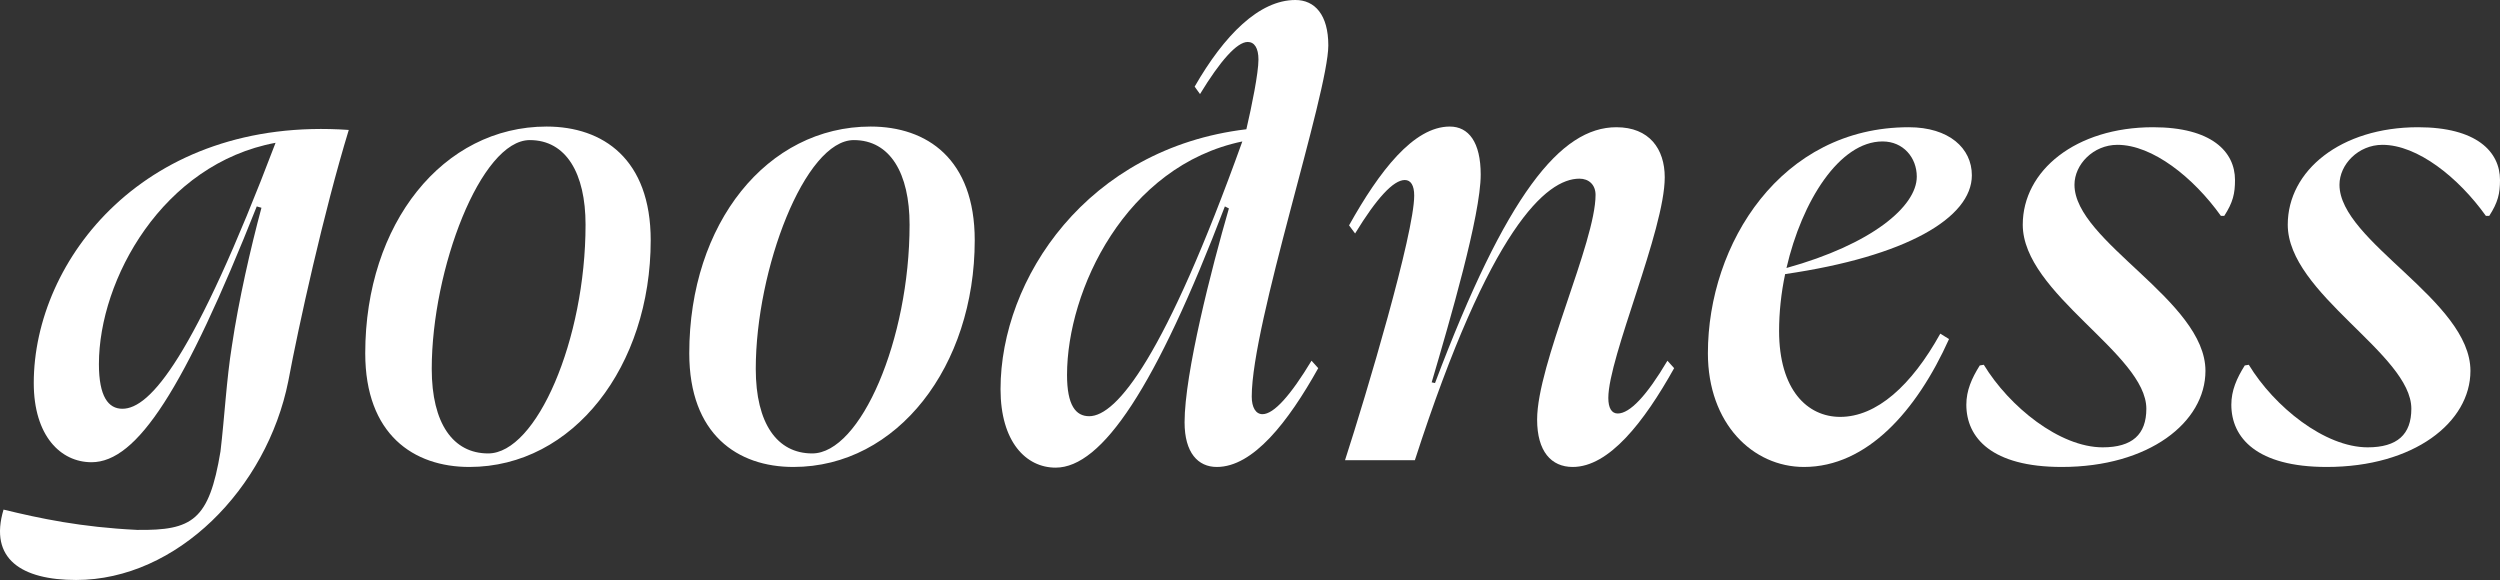 <svg xmlns="http://www.w3.org/2000/svg" fill="none" viewBox="0 0 1069 248" height="248" width="1069">
<rect x="0" y="0" width="1069" height="248" fill="#333333" stroke="none"/>
<path fill="white" d="M1.513 217.904C17.022 221.666 34.542 225.428 58.667 226.586C82.218 226.875 89.398 222.534 94.28 193.017C96.004 178.548 96.865 162.054 99.163 147.874C102.035 128.485 107.205 105.914 111.8 88.84L109.789 88.261C78.771 166.394 58.667 197.648 39.137 197.648C25.925 197.648 14.437 186.362 14.437 163.79C14.437 111.123 62.113 49.484 149.137 55.561C138.51 90.287 127.596 139.771 123.288 162.922C114.098 208.933 75.612 248 32.531 248C9.268 248 -4.806 239.029 1.513 217.904ZM52.348 174.786C64.124 174.786 82.792 153.372 117.831 61.059C69.581 70.03 42.296 119.515 42.296 155.687C42.296 169.578 46.317 174.786 52.348 174.786Z"></path>
<path fill="white" d="M200.695 199.673C176.856 199.673 156.178 185.783 156.178 151.057C156.178 95.496 189.493 54.114 233.723 54.114C257.848 54.114 278.24 68.005 278.24 102.73C278.24 156.555 245.211 199.673 200.695 199.673ZM226.543 59.902C205.577 59.902 184.611 115.174 184.611 157.713C184.611 181.153 193.802 193.886 208.736 193.886C229.415 193.886 250.381 145.27 250.381 96.075C250.381 74.082 242.052 59.902 226.543 59.902Z"></path>
<path fill="white" d="M339.249 199.673C315.411 199.673 294.732 185.783 294.732 151.057C294.732 95.496 328.048 54.114 372.277 54.114C396.403 54.114 416.794 68.005 416.794 102.73C416.794 156.555 383.766 199.673 339.249 199.673ZM365.097 59.902C344.131 59.902 323.165 115.174 323.165 157.713C323.165 181.153 332.356 193.886 347.291 193.886C367.969 193.886 388.935 145.27 388.935 96.075C388.935 74.082 380.606 59.902 365.097 59.902Z"></path>
<path fill="white" d="M506.524 180.574C506.524 159.739 518.012 114.884 525.479 89.129L523.756 88.261C494.174 165.816 471.197 199.963 451.38 199.963C438.743 199.963 427.829 188.966 427.829 166.394C427.829 119.225 464.879 63.375 532.946 55.272C535.244 45.433 538.116 31.253 538.116 25.466C538.116 20.546 536.393 17.942 533.521 17.942C528.926 17.942 521.745 26.044 513.129 40.224L510.832 37.041C523.469 15.048 538.403 0 553.912 0C562.241 0 567.986 6.366 567.986 19.389C567.986 39.935 535.244 138.324 535.244 169.578C535.244 174.208 536.967 177.102 539.839 177.102C544.722 177.102 551.902 168.999 560.805 154.24L563.677 157.424C550.753 180.574 535.819 199.673 520.309 199.673C512.268 199.673 506.524 193.596 506.524 180.574ZM465.74 177.97C477.516 177.97 498.195 152.504 531.223 60.481C481.249 70.898 456.263 124.145 456.263 160.317C456.263 173.34 459.996 177.97 465.74 177.97Z"></path>
<path fill="white" d="M633.148 74.66C633.148 92.023 619.936 137.167 612.182 163.501L613.618 163.79C644.061 83.052 667.325 54.404 691.163 54.404C705.236 54.404 711.842 63.664 711.842 75.818C711.842 98.39 687.717 152.793 687.717 170.156C687.717 174.497 689.153 176.812 691.738 176.812C696.907 176.812 704.087 169.288 712.991 154.24L715.863 157.424C702.939 180.574 688.004 199.673 672.495 199.673C663.304 199.673 657.273 193.017 657.273 179.417C657.273 155.687 682.26 103.599 682.26 83.342C682.26 79.001 679.388 76.397 675.367 76.397C661.294 76.397 637.168 97.232 605.001 196.779H575.132C584.323 168.42 604.714 99.837 604.714 83.631C604.714 79.29 603.278 76.975 600.693 76.975C595.811 76.975 588.631 84.789 579.44 99.837L576.855 96.364C589.78 73.213 604.427 54.114 619.936 54.114C627.978 54.114 633.148 60.77 633.148 74.66Z"></path>
<path fill="white" d="M804.968 60.481C786.587 60.481 770.504 85.946 763.898 114.595C800.373 104.467 819.616 88.261 819.616 75.529C819.616 67.426 813.872 60.481 804.968 60.481ZM843.167 74.95C843.167 93.181 815.021 109.676 763.324 117.2C761.6 125.302 760.739 133.694 760.739 141.508C760.739 166.684 772.801 178.259 786.874 178.259C802.383 178.259 817.318 164.947 829.668 142.665L833.402 144.98C819.616 175.655 798.363 199.673 771.365 199.673C749.538 199.673 730.295 181.153 730.295 151.057C730.295 104.177 761.6 54.404 816.169 54.404C833.402 54.404 843.167 63.375 843.167 74.95Z"></path>
<path fill="white" d="M917.777 174.786C917.777 151.347 864.931 125.592 864.931 96.075C864.931 72.924 887.621 54.404 920.649 54.404C945.636 54.404 955.688 64.822 955.688 76.975C955.688 82.763 954.827 86.525 951.093 92.313H949.657C937.882 75.818 920.362 61.928 905.427 61.928C895.088 61.928 887.046 70.32 887.046 79.001C887.046 103.309 943.051 128.485 943.051 158.581C943.051 180.574 918.926 199.673 881.589 199.673C851.72 199.673 840.806 187.23 840.806 173.05C840.806 166.973 843.104 161.764 846.55 156.266L848.274 155.977C859.187 173.918 880.728 191.281 899.109 191.281C911.746 191.281 917.777 185.783 917.777 174.786Z"></path>
<path fill="white" d="M1031.09 174.786C1031.09 151.347 978.243 125.592 978.243 96.075C978.243 72.924 1000.93 54.404 1033.96 54.404C1058.95 54.404 1069 64.822 1069 76.975C1069 82.763 1068.14 86.525 1064.4 92.313H1062.97C1051.19 75.818 1033.67 61.928 1018.74 61.928C1008.4 61.928 1000.36 70.32 1000.36 79.001C1000.36 103.309 1056.36 128.485 1056.36 158.581C1056.36 180.574 1032.24 199.673 994.901 199.673C965.032 199.673 954.118 187.23 954.118 173.05C954.118 166.973 956.415 161.764 959.862 156.266L961.585 155.977C972.499 173.918 994.039 191.281 1012.42 191.281C1025.06 191.281 1031.09 185.783 1031.09 174.786Z"></path>
</svg>
